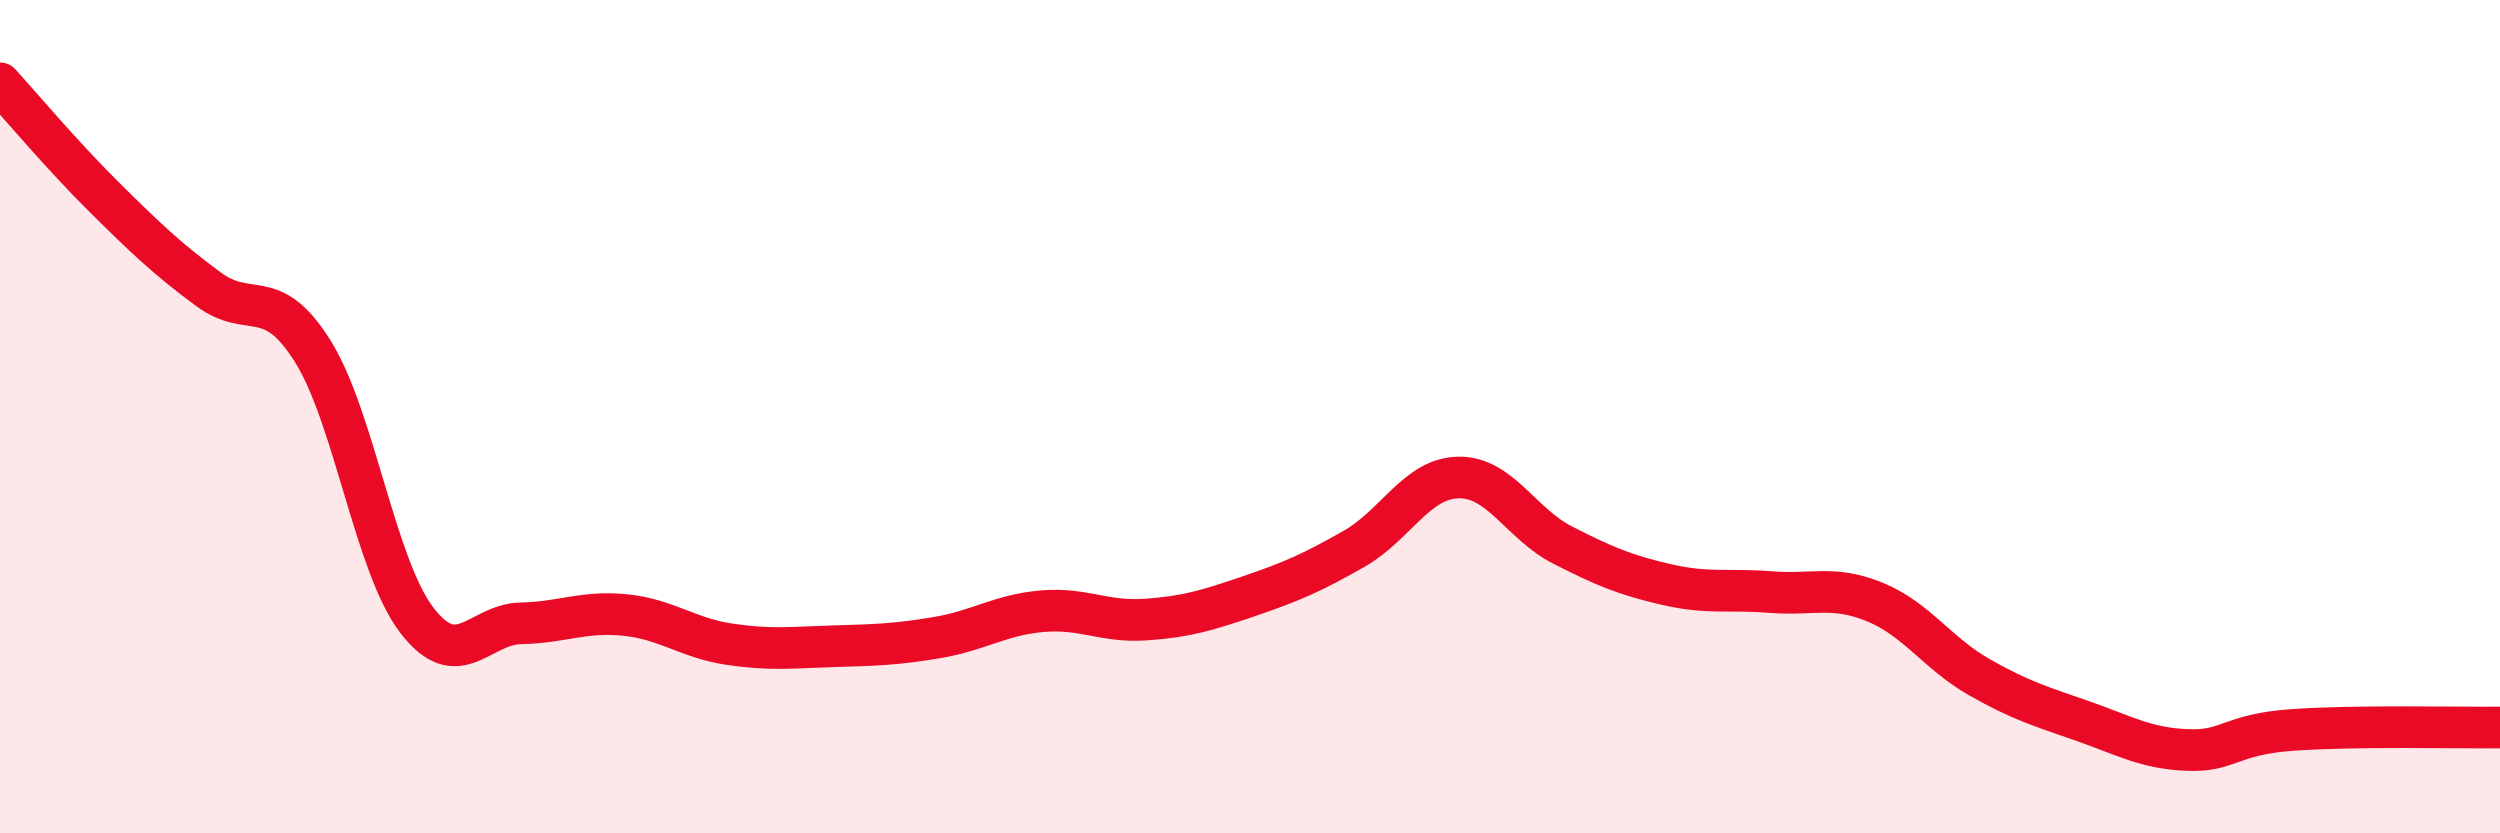 
    <svg width="60" height="20" viewBox="0 0 60 20" xmlns="http://www.w3.org/2000/svg">
      <path
        d="M 0,2 C 0.5,2.55 1.5,3.74 2.5,4.73 C 3.5,5.72 4,6.2 5,6.94 C 6,7.68 6.5,6.83 7.5,8.42 C 8.5,10.01 9,13.57 10,14.88 C 11,16.19 11.5,14.98 12.5,14.96 C 13.5,14.94 14,14.66 15,14.76 C 16,14.86 16.5,15.31 17.5,15.46 C 18.5,15.61 19,15.54 20,15.51 C 21,15.48 21.5,15.47 22.5,15.3 C 23.5,15.13 24,14.76 25,14.67 C 26,14.58 26.5,14.94 27.5,14.87 C 28.5,14.8 29,14.64 30,14.3 C 31,13.96 31.5,13.74 32.5,13.17 C 33.5,12.6 34,11.48 35,11.46 C 36,11.44 36.5,12.57 37.5,13.08 C 38.5,13.59 39,13.8 40,14.03 C 41,14.26 41.5,14.13 42.5,14.21 C 43.5,14.29 44,14.04 45,14.45 C 46,14.86 46.5,15.68 47.5,16.25 C 48.5,16.82 49,16.96 50,17.31 C 51,17.66 51.5,17.96 52.5,18 C 53.5,18.04 53.5,17.63 55,17.52 C 56.5,17.41 59,17.47 60,17.46L60 20L0 20Z"
        fill="#EB0A25"
        opacity="0.1"
        stroke-linecap="round"
        stroke-linejoin="round"
      />
      <path
        d="M 0,2 C 0.5,2.55 1.5,3.74 2.5,4.73 C 3.5,5.72 4,6.2 5,6.94 C 6,7.68 6.5,6.83 7.5,8.42 C 8.5,10.01 9,13.57 10,14.88 C 11,16.19 11.5,14.98 12.5,14.96 C 13.5,14.94 14,14.66 15,14.76 C 16,14.86 16.5,15.31 17.5,15.46 C 18.5,15.61 19,15.54 20,15.51 C 21,15.48 21.5,15.47 22.5,15.3 C 23.5,15.13 24,14.76 25,14.67 C 26,14.58 26.5,14.94 27.5,14.87 C 28.5,14.8 29,14.64 30,14.3 C 31,13.96 31.5,13.74 32.5,13.17 C 33.5,12.6 34,11.48 35,11.46 C 36,11.44 36.5,12.57 37.5,13.08 C 38.5,13.59 39,13.8 40,14.03 C 41,14.26 41.5,14.13 42.5,14.21 C 43.5,14.29 44,14.04 45,14.45 C 46,14.86 46.5,15.68 47.5,16.25 C 48.5,16.82 49,16.96 50,17.31 C 51,17.66 51.5,17.96 52.5,18 C 53.5,18.04 53.5,17.63 55,17.52 C 56.5,17.41 59,17.47 60,17.46"
        stroke="#EB0A25"
        stroke-width="1"
        fill="none"
        stroke-linecap="round"
        stroke-linejoin="round"
      />
    </svg>
  